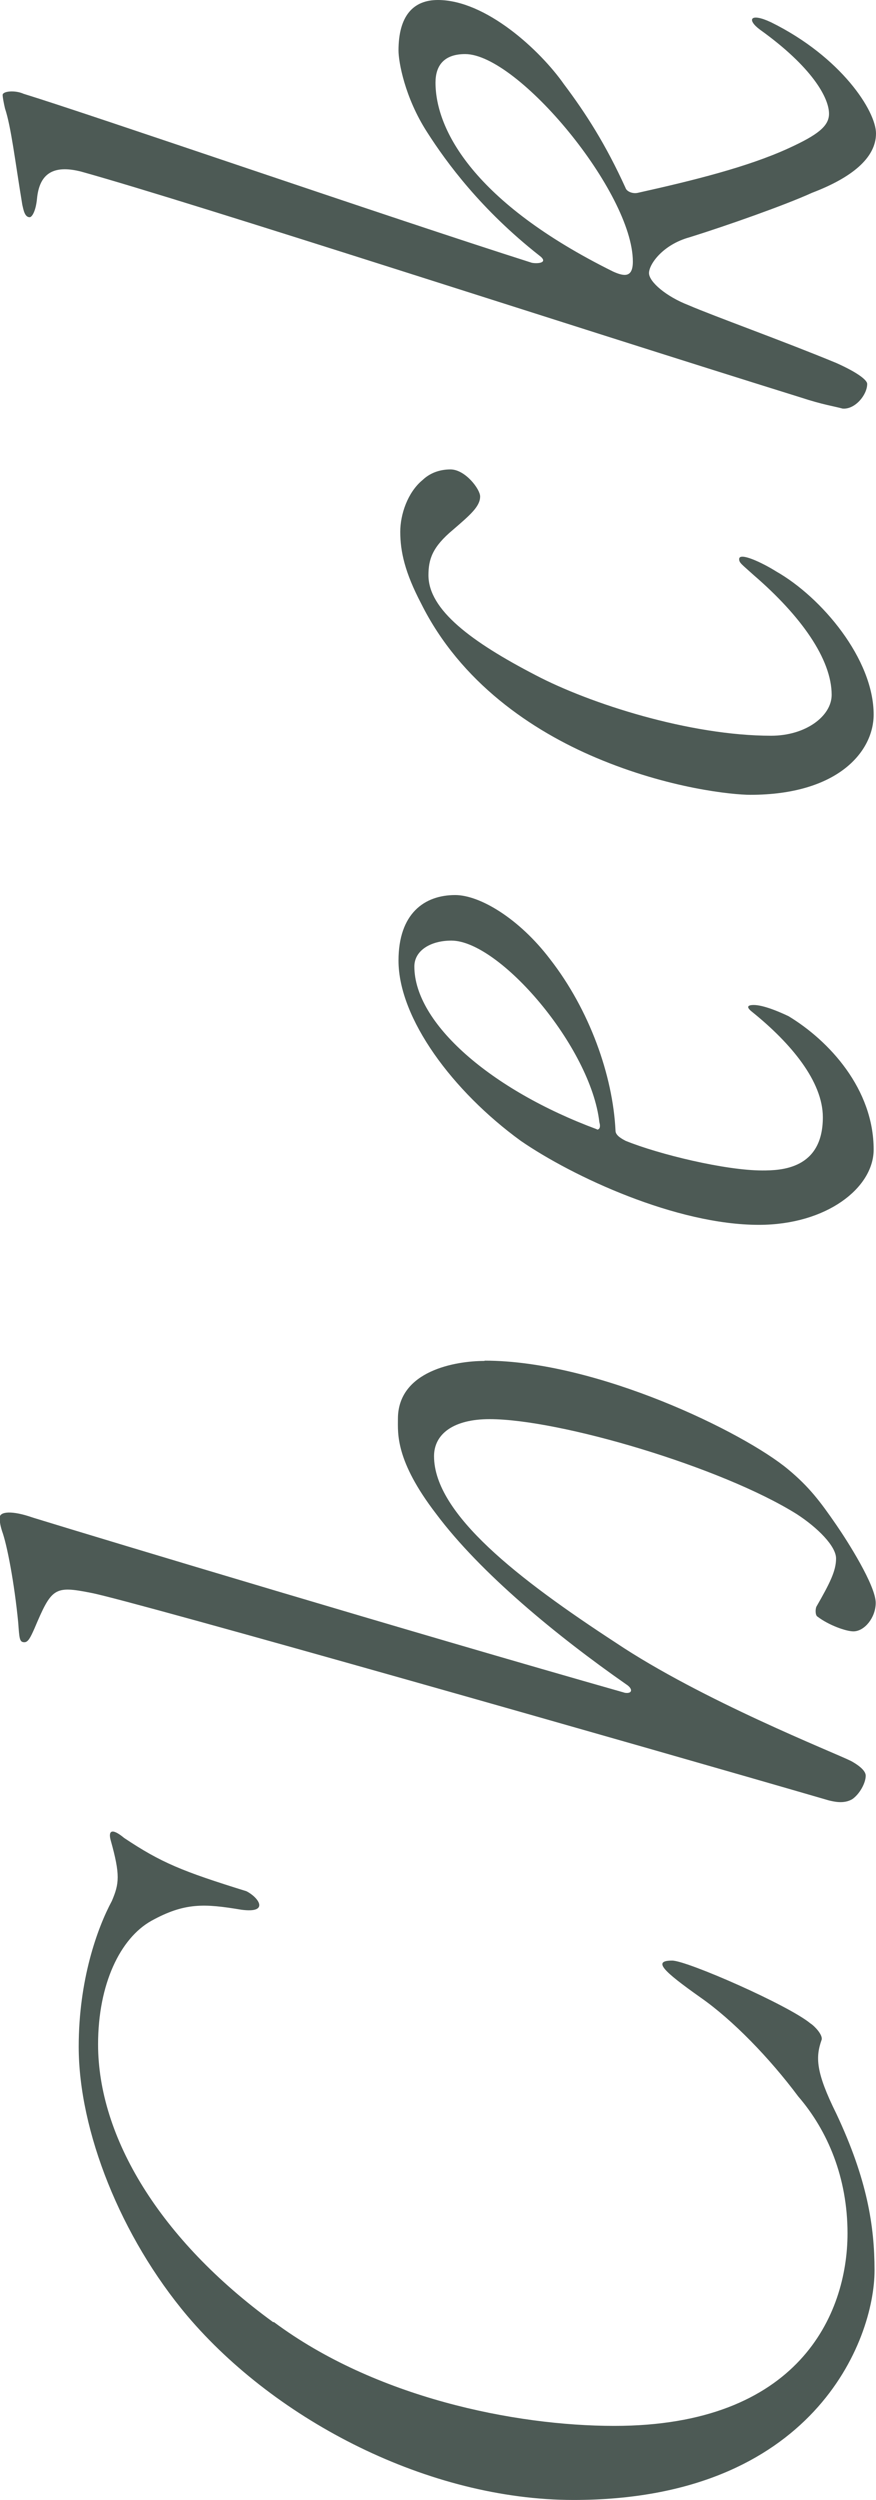 <?xml version="1.0" encoding="UTF-8"?><svg id="_レイヤー_2" xmlns="http://www.w3.org/2000/svg" viewBox="0 0 29.83 85.05"><defs><style>.cls-1{fill:#4d5a55;}</style></defs><g id="design"><path class="cls-1" d="M9.33,79c3.44,2.56,8.19,3.53,11.59,3.53,6.26,0,7.94-3.78,7.94-6.55,0-1.89-.67-3.49-1.68-4.66-.97-1.3-2.23-2.6-3.32-3.36-1.3-.92-1.64-1.26-.97-1.26.5,0,3.95,1.51,4.71,2.14.13.08.42.38.38.55-.21.59-.21,1.09.5,2.52,1.05,2.23,1.3,3.82,1.3,5.33,0,2.39-2.1,7.81-10.25,7.81-4.92,0-10.12-2.69-13.15-6.26-2.27-2.69-3.7-6.3-3.7-9.16,0-2.27.63-4.03,1.13-4.96.25-.59.29-.88-.04-2.06-.08-.29,0-.46.46-.08,1.26.84,1.97,1.13,4.16,1.81.42.21.8.76-.17.63-1.26-.21-1.93-.25-3.07.38-1.05.59-1.81,2.14-1.81,4.2,0,3.15,2.1,6.64,5.96,9.45Z"/><path class="cls-1" d="M16.51,46.29c3.82,0,8.82,2.44,10.33,3.7.71.59,1.09,1.09,1.64,1.89.38.55,1.34,2.06,1.34,2.65,0,.5-.38.97-.76.97-.25,0-.84-.21-1.22-.5-.08-.04-.08-.25-.04-.34.46-.8.67-1.22.67-1.64s-.63-1.05-1.34-1.51c-2.56-1.6-8.07-3.23-10.46-3.23-1.22,0-1.89.5-1.89,1.26,0,1.97,2.9,4.2,6.18,6.34,2.94,1.97,7.44,3.74,8.02,4.03.38.21.5.38.5.5,0,.25-.21.63-.46.8-.29.17-.63.08-.8.04-6.05-1.76-23.78-6.81-25.12-7.06-1.26-.25-1.34-.17-1.93,1.22-.13.29-.21.46-.34.46-.17,0-.17-.13-.21-.67-.13-1.34-.38-2.65-.55-3.11-.08-.25-.08-.38-.08-.46,0-.21.42-.25,1.13,0,2.6.8,12.77,3.86,20.16,5.96.25.04.29-.13.04-.29-2.35-1.64-4.96-3.78-6.47-5.8-1.39-1.81-1.3-2.73-1.3-3.23,0-1.64,1.97-1.97,2.94-1.97Z"/><path class="cls-1" d="M15.5,30.45c.84,0,2.18.8,3.23,2.18,1.34,1.72,2.14,3.95,2.23,5.84,0,.17.25.29.34.34,1.13.46,3.4,1.01,4.66,1.01.63,0,2.06-.04,2.06-1.81,0-1.22-1.09-2.52-2.39-3.57-.17-.13-.25-.25.04-.25.13,0,.46.04,1.18.38,1.39.84,2.9,2.48,2.9,4.54,0,1.3-1.6,2.56-3.91,2.56-2.81,0-6.34-1.64-8.11-2.86-2.31-1.68-4.16-4.16-4.16-6.13,0-1.6.88-2.23,1.93-2.23ZM20.33,38.43c.08,0,.13-.08.08-.25-.29-2.56-3.4-6.18-5.04-6.18-.71,0-1.26.34-1.26.88,0,1.93,2.6,4.2,6.22,5.54Z"/><path class="cls-1" d="M14.37,16.35c.25-.25.59-.38.97-.38.5,0,1.01.67,1.01.92,0,.34-.34.63-.92,1.13-.71.59-.84,1.01-.84,1.55,0,1.18,1.47,2.27,3.65,3.4,1.85.97,5.25,2.06,8.02,2.06,1.18,0,2.06-.67,2.06-1.39,0-1.22-1.05-2.69-2.65-4.07-.42-.38-.5-.42-.5-.55,0-.25.8.13,1.26.42,1.55.88,3.32,2.98,3.32,4.87,0,1.26-1.22,2.73-4.2,2.73-.59,0-2.77-.21-5.25-1.26-2.18-.92-4.62-2.56-5.96-5.25-.55-1.05-.71-1.76-.71-2.44,0-.59.25-1.34.76-1.76Z"/><path class="cls-1" d="M14.91,0c1.64,0,3.49,1.72,4.29,2.86.76,1.01,1.43,2.06,2.1,3.53.04.13.25.21.42.17,1.89-.42,3.74-.88,5.12-1.51,1.01-.46,1.39-.76,1.39-1.18,0-.55-.59-1.6-2.35-2.86-.46-.34-.34-.59.38-.25,2.39,1.18,3.57,3.02,3.57,3.78,0,.84-.84,1.51-2.18,2.02-.92.42-2.94,1.13-4.16,1.51-.92.25-1.39.92-1.39,1.22s.59.8,1.34,1.09c.88.38,3.23,1.22,5.04,1.97.76.34,1.05.59,1.05.71,0,.38-.42.88-.84.84-.29-.08-.67-.13-1.43-.38C19.32,11.05,6.68,6.93,2.77,5.84c-.97-.25-1.43.08-1.51.92-.04.42-.17.63-.25.63-.17,0-.21-.25-.25-.42-.25-1.51-.38-2.65-.59-3.28-.04-.17-.08-.38-.08-.46,0-.13.42-.17.71-.04,2.31.71,12.31,4.16,17.31,5.75.21.04.59,0,.25-.25-1.97-1.55-3.15-3.15-3.82-4.2-.76-1.18-.97-2.39-.97-2.77,0-1.18.5-1.72,1.34-1.72ZM20.88,9.24c.38.17.67.21.67-.34,0-2.35-3.91-7.06-5.71-7.06-.71,0-1.01.38-1.01.97,0,1.6,1.3,4.08,6.05,6.43Z"/></g></svg>